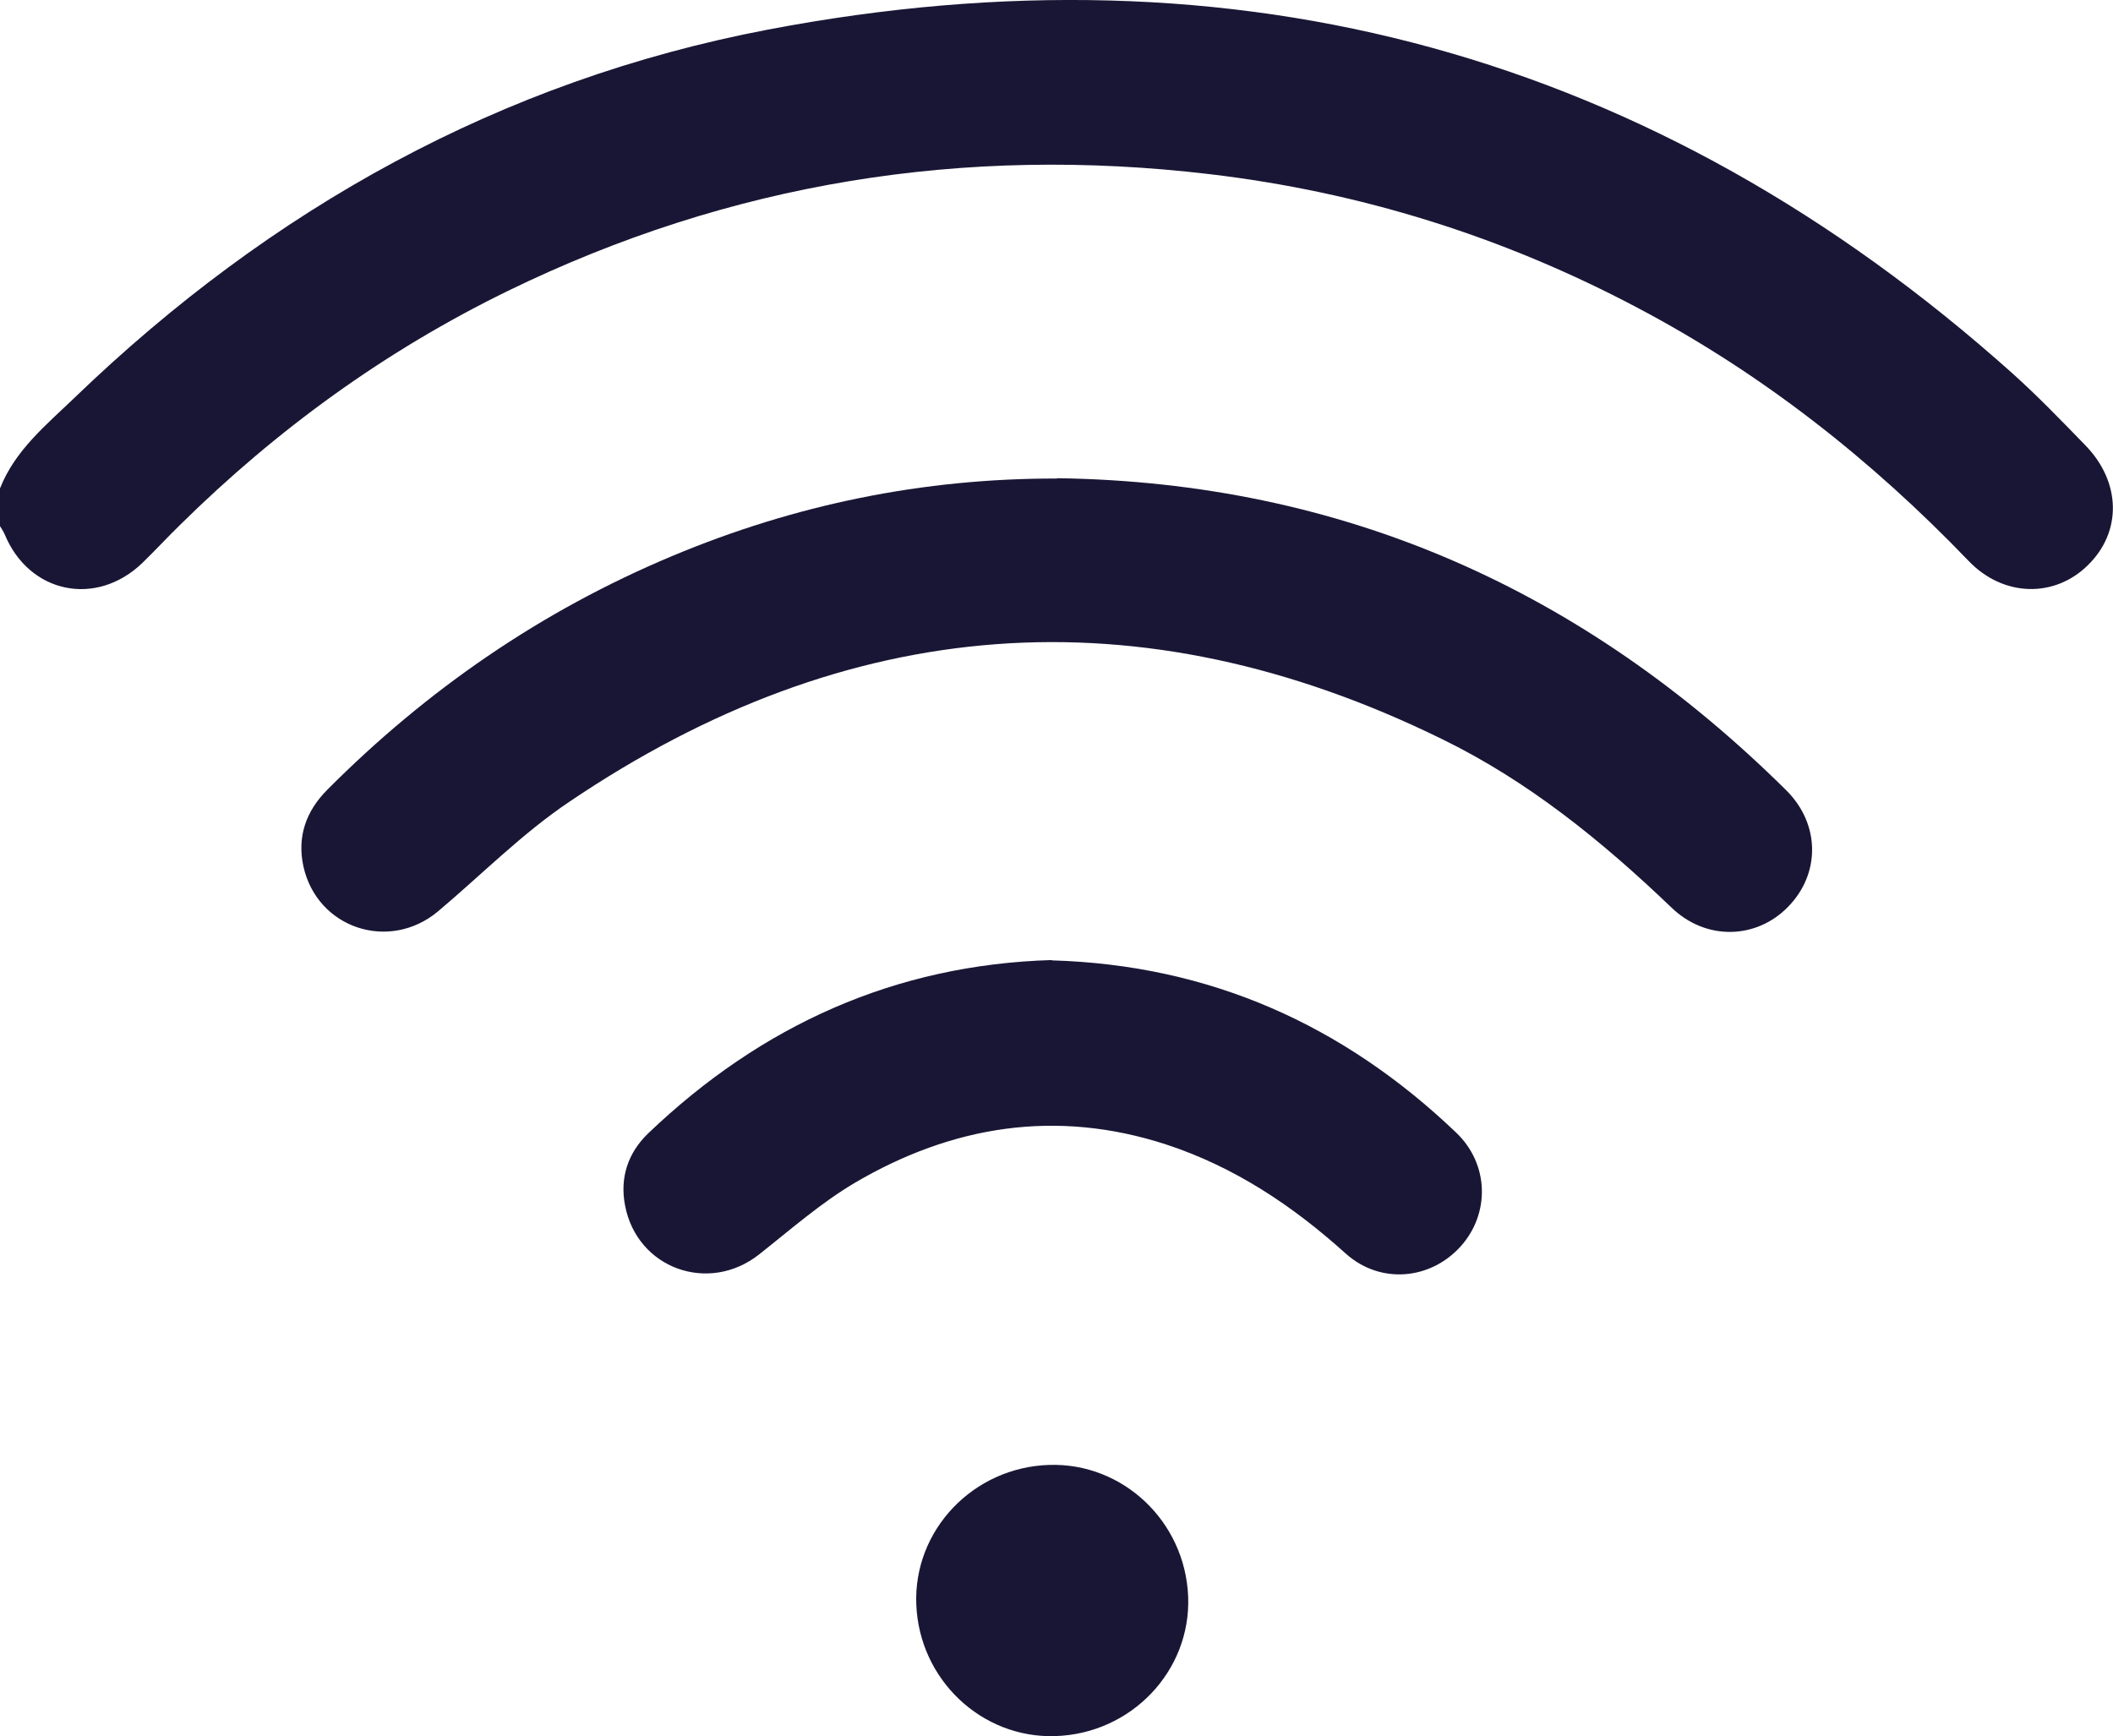 <?xml version="1.0" encoding="UTF-8"?><svg id="_イヤー_2" xmlns="http://www.w3.org/2000/svg" width="64.2" height="52.75" viewBox="0 0 64.2 52.75"><defs><style>.cls-1{fill:#191635;}</style></defs><g id="_イヤー_1-2"><g><path class="cls-1" d="M0,14.84c.46-1.17,1.42-1.94,2.28-2.77C8.23,6.34,15.21,2.45,23.33,.9c14.27-2.72,26.93,.71,37.81,10.44,.78,.7,1.5,1.45,2.23,2.2,1.08,1.12,1.1,2.62,.07,3.63-1.01,1-2.57,.98-3.63-.13-2.96-3.08-6.27-5.69-10.06-7.69-4.08-2.16-8.42-3.52-13.01-4.06-7.45-.88-14.56,.26-21.31,3.55-3.71,1.81-7.01,4.2-9.95,7.1-.39,.38-.76,.78-1.15,1.16-1.41,1.36-3.45,.93-4.19-.87-.04-.09-.1-.18-.15-.26v-1.13Z"/><path class="cls-1" d="M32.12,14.53c8.68,.12,16.01,3.4,22.15,9.48,1.04,1.03,1.04,2.54,.06,3.54-.96,.99-2.49,1.04-3.54,.03-2.11-2.02-4.36-3.85-6.99-5.13-9.2-4.51-18.05-3.8-26.5,1.91-1.43,.96-2.66,2.21-3.99,3.33-1.48,1.24-3.67,.52-4.09-1.36-.2-.91,.08-1.69,.73-2.34,3.03-3.04,6.5-5.43,10.46-7.09,3.74-1.57,7.64-2.37,11.71-2.36Z"/><path class="cls-1" d="M31.96,29.18c4.81,.14,8.87,1.97,12.29,5.24,1,.96,1.02,2.46,.13,3.45-.92,1.02-2.44,1.16-3.49,.22-1.62-1.46-3.39-2.64-5.47-3.32-3.33-1.08-6.49-.57-9.45,1.17-1.03,.61-1.95,1.42-2.9,2.17-1.54,1.22-3.72,.43-4.08-1.49-.16-.84,.09-1.59,.7-2.18,3.44-3.29,7.51-5.13,12.27-5.27Z"/><path class="cls-1" d="M32.06,52.75c-2.24,.07-4.13-1.72-4.22-4-.09-2.26,1.73-4.17,4.04-4.24,2.24-.07,4.13,1.72,4.22,4,.09,2.26-1.73,4.17-4.04,4.24Z"/></g></g></svg>